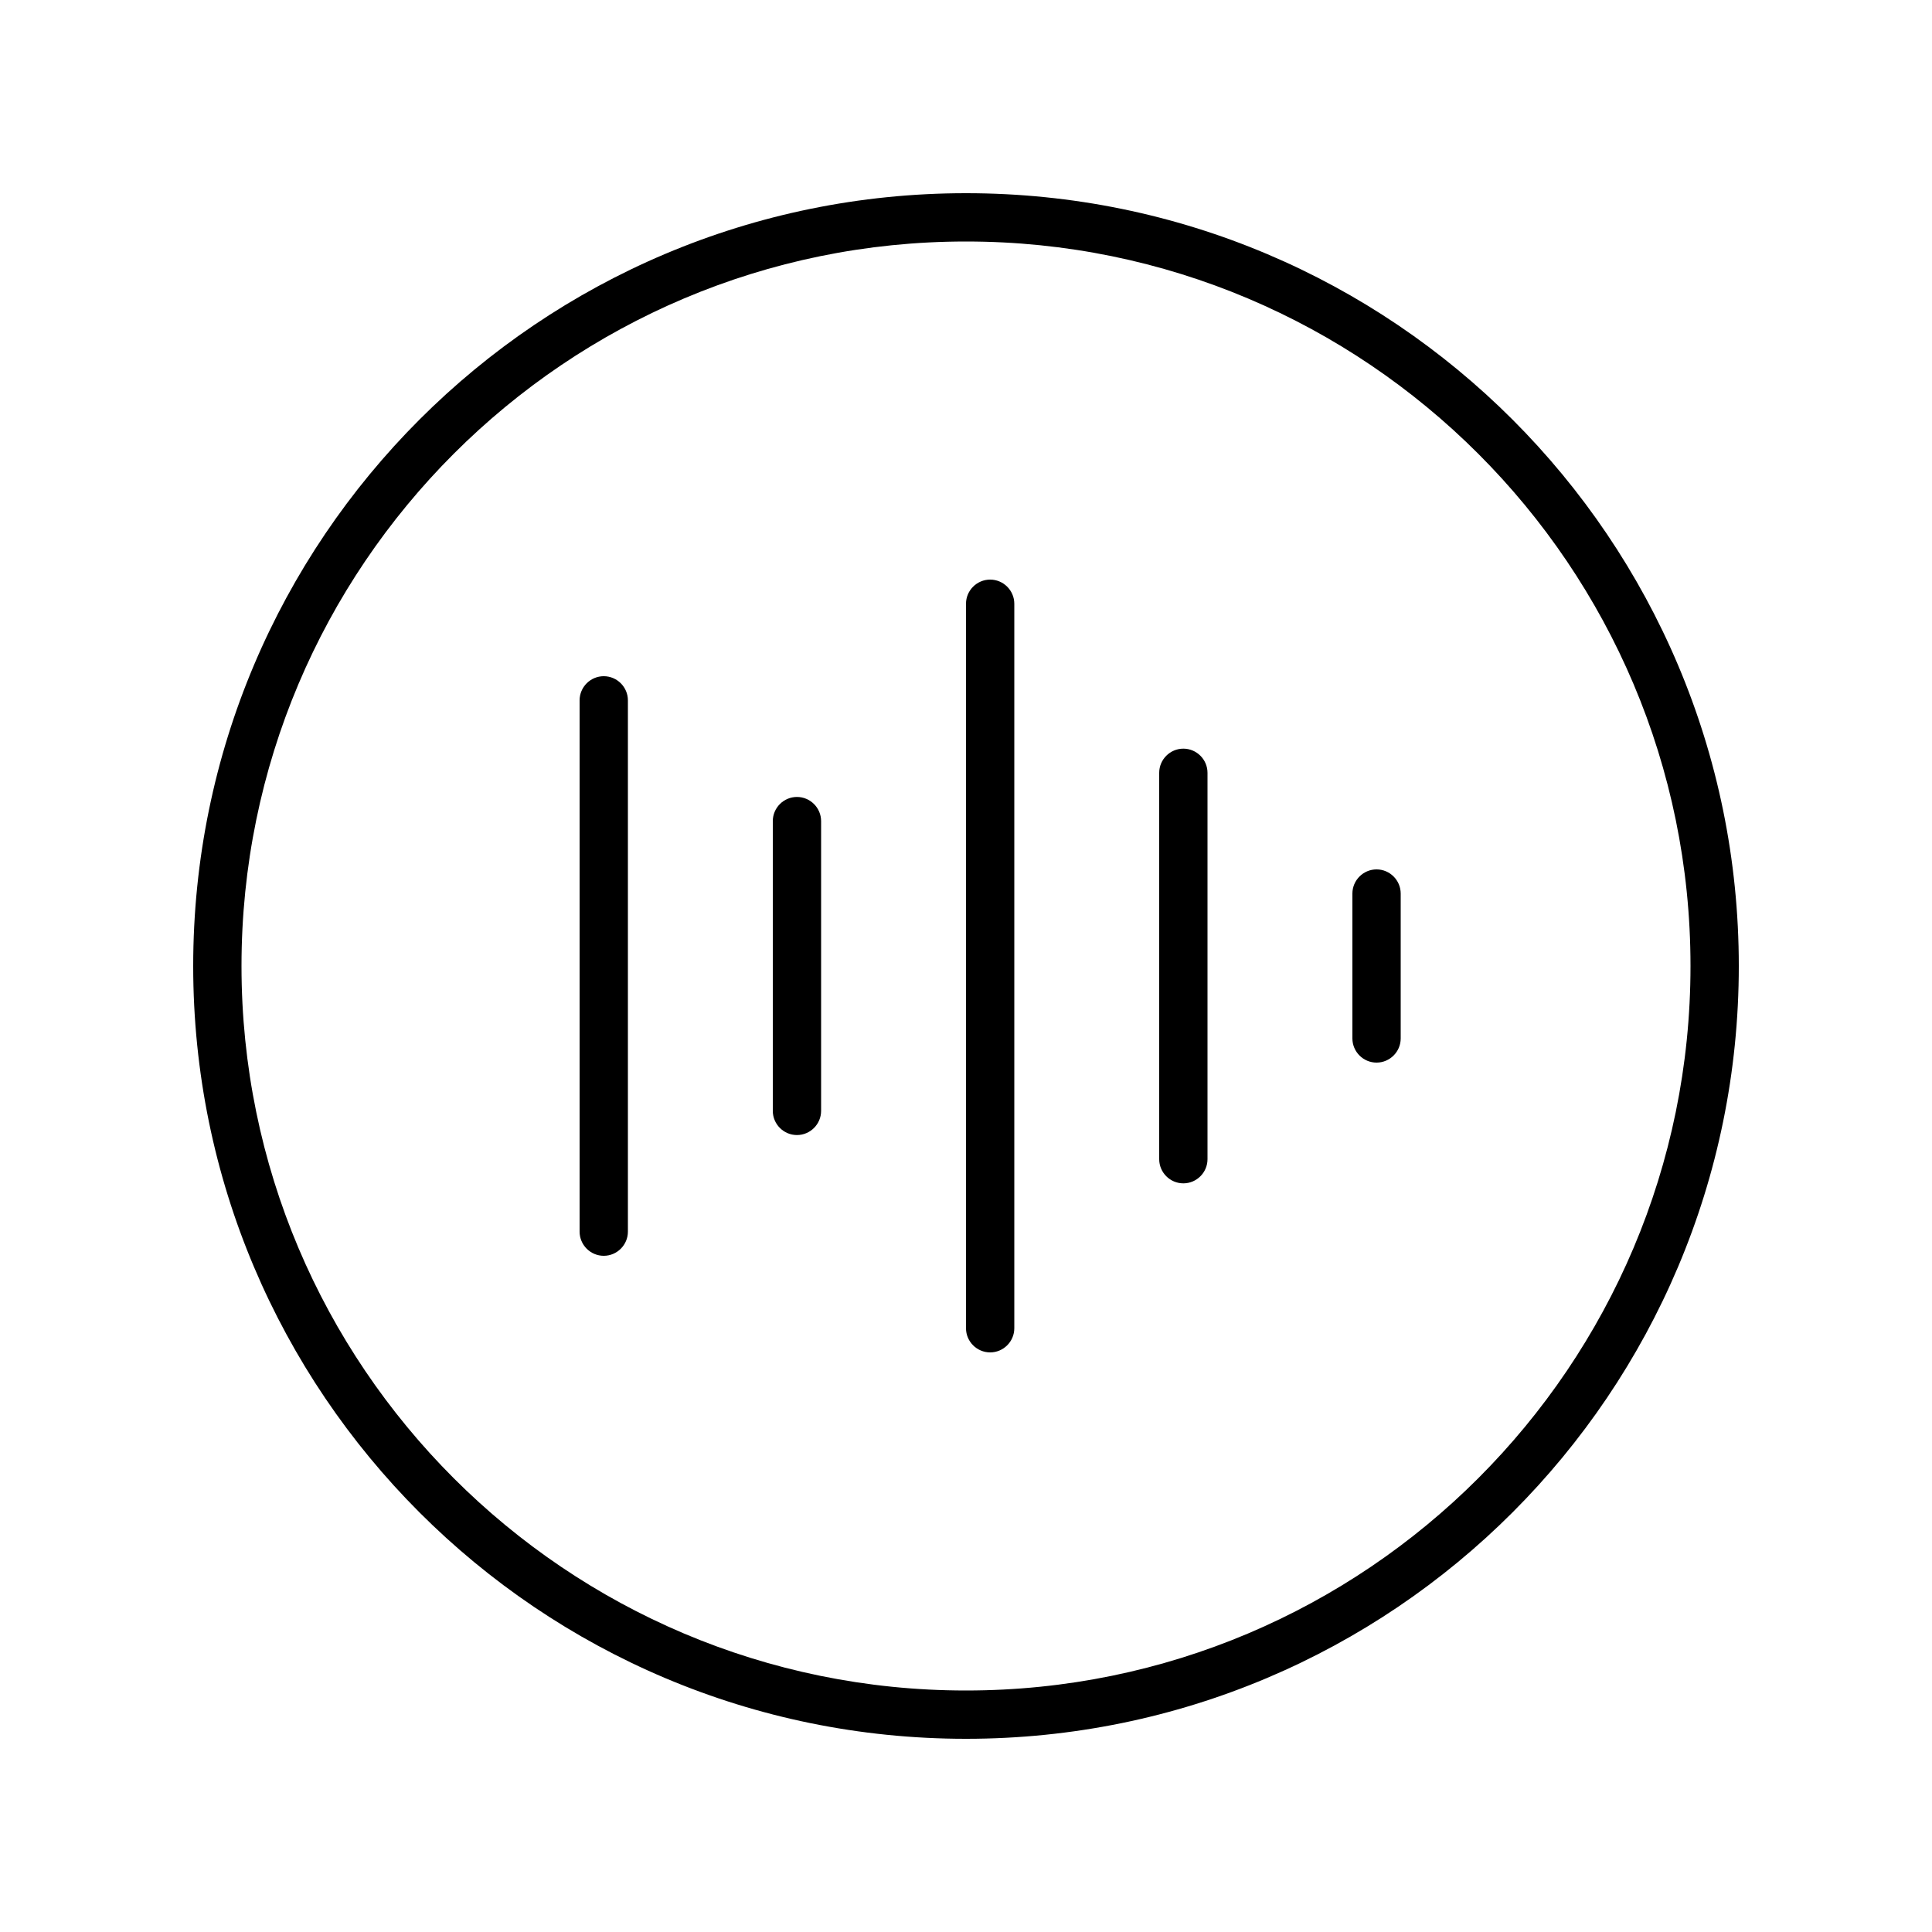 <svg xmlns="http://www.w3.org/2000/svg" viewBox="0 0 640 640"><!--! Font Awesome Pro 7.1.0 by @fontawesome - https://fontawesome.com License - https://fontawesome.com/license (Commercial License) Copyright 2025 Fonticons, Inc. --><path fill="currentColor" d="M320 80C452.5 80 560 187.5 560 320C560 452.5 452.5 560 320 560C187.5 560 80 452.5 80 320C80 187.5 187.5 80 320 80zM320 576C461.4 576 576 461.4 576 320C576 178.6 461.4 64 320 64C178.6 64 64 178.6 64 320C64 461.4 178.6 576 320 576zM336 200C336 195.6 332.4 192 328 192C323.6 192 320 195.6 320 200L320 440C320 444.4 323.6 448 328 448C332.4 448 336 444.4 336 440L336 200zM208 232C208 227.6 204.4 224 200 224C195.6 224 192 227.6 192 232L192 408C192 412.4 195.6 416 200 416C204.4 416 208 412.4 208 408L208 232zM400 256C400 251.6 396.4 248 392 248C387.6 248 384 251.6 384 256L384 384C384 388.4 387.6 392 392 392C396.4 392 400 388.4 400 384L400 256zM272 272C272 267.6 268.4 264 264 264C259.6 264 256 267.6 256 272L256 368C256 372.4 259.6 376 264 376C268.4 376 272 372.4 272 368L272 272zM464 296C464 291.6 460.4 288 456 288C451.6 288 448 291.6 448 296L448 344C448 348.4 451.6 352 456 352C460.4 352 464 348.4 464 344L464 296z"/></svg>